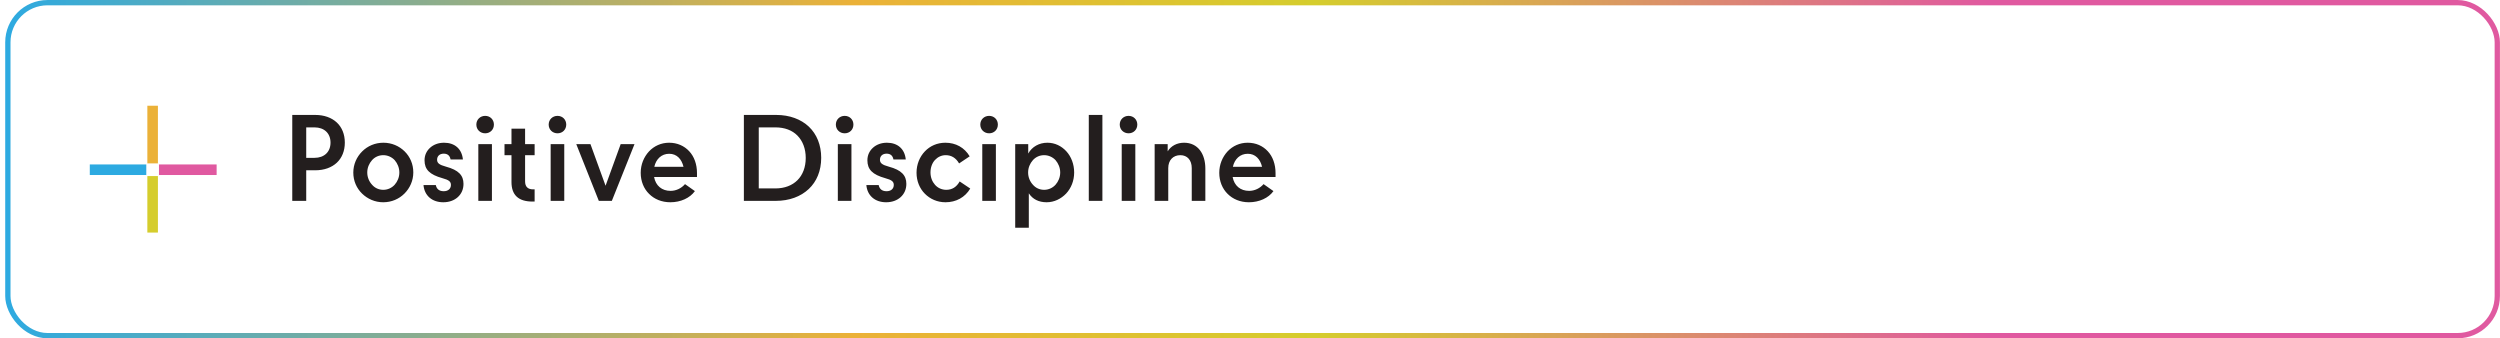 <svg xmlns="http://www.w3.org/2000/svg" width="473" height="64" viewBox="0 0 473 64" fill="none"><rect x="1.487" y="0.504" width="471" height="63" rx="7.5" stroke="url(#paint0_linear_486_7316)"></rect><path d="M28.878 30.913V20.004" stroke="#EBB138" stroke-width="2"></path><path d="M28.878 44.003V33.312" stroke="#D5CD2D" stroke-width="2"></path><path d="M16.987 32.113H27.678" stroke="#2DAAE1" stroke-width="2"></path><path d="M30.078 32.113H40.987" stroke="#E059A0" stroke-width="2"></path><path d="M55.297 38.004V21.746H59.653C61.347 21.746 62.755 22.274 63.723 23.176C64.691 24.078 65.241 25.398 65.241 26.982C65.241 28.566 64.691 29.886 63.723 30.788C62.755 31.69 61.347 32.218 59.653 32.218H57.937V38.004H55.297ZM57.937 29.864H59.499C61.347 29.864 62.535 28.742 62.535 26.982C62.535 25.222 61.347 24.1 59.499 24.1H57.937V29.864ZM72.499 38.268C70.937 38.268 69.529 37.63 68.495 36.618C67.461 35.606 66.845 34.22 66.845 32.658C66.845 31.096 67.483 29.688 68.517 28.654C69.551 27.62 70.959 27.004 72.543 27.004C74.105 27.004 75.513 27.62 76.547 28.632C77.581 29.644 78.197 31.052 78.197 32.614C78.197 34.176 77.559 35.584 76.525 36.618C75.491 37.652 74.083 38.268 72.499 38.268ZM72.521 35.914C73.335 35.914 74.127 35.562 74.677 34.946C75.205 34.352 75.557 33.538 75.557 32.636C75.557 31.734 75.205 30.92 74.677 30.304C74.127 29.71 73.335 29.358 72.521 29.358C71.663 29.358 70.915 29.71 70.387 30.304C69.837 30.92 69.485 31.734 69.485 32.636C69.485 33.538 69.837 34.352 70.387 34.946C70.915 35.562 71.663 35.914 72.521 35.914ZM83.864 38.268C81.752 38.268 80.3 37.014 80.124 35.012H82.456C82.61 35.782 83.116 36.178 83.952 36.178C84.81 36.178 85.316 35.694 85.316 34.99C85.316 34.352 84.92 34.044 83.71 33.714C81.268 33.032 80.322 32.064 80.322 30.326C80.322 29.358 80.718 28.544 81.378 27.95C82.038 27.356 82.94 27.004 84.018 27.004C86.042 27.004 87.384 28.17 87.582 30.172H85.25C85.118 29.446 84.678 29.072 83.952 29.072C83.182 29.072 82.698 29.534 82.698 30.216C82.698 30.854 83.094 31.184 84.392 31.536C86.768 32.174 87.692 33.186 87.692 34.792C87.692 35.826 87.296 36.684 86.614 37.3C85.932 37.916 84.986 38.268 83.864 38.268ZM91.797 25.222C90.851 25.222 90.125 24.518 90.125 23.572C90.125 22.626 90.851 21.922 91.797 21.922C92.743 21.922 93.447 22.626 93.447 23.572C93.447 24.518 92.743 25.222 91.797 25.222ZM90.499 38.004V27.268H93.073V38.004H90.499ZM100.755 38.136C98.093 38.136 96.773 36.904 96.773 34.44V29.358H95.453V27.268H96.773V24.342H99.347V27.268H101.151V29.358H99.347V34.308C99.347 35.32 99.853 35.826 100.865 35.826H101.151V38.136H100.755ZM105.482 25.222C104.536 25.222 103.81 24.518 103.81 23.572C103.81 22.626 104.536 21.922 105.482 21.922C106.428 21.922 107.132 22.626 107.132 23.572C107.132 24.518 106.428 25.222 105.482 25.222ZM104.184 38.004V27.268H106.758V38.004H104.184ZM113.297 38.004L109.029 27.268H111.713L114.573 35.144L117.433 27.268H120.051L115.761 38.004H113.297ZM126.832 38.268C125.182 38.268 123.796 37.674 122.806 36.684C121.816 35.716 121.222 34.308 121.222 32.702C121.222 31.118 121.816 29.71 122.784 28.654C123.752 27.62 125.094 27.004 126.59 27.004C128.152 27.004 129.45 27.598 130.396 28.61C131.342 29.622 131.87 31.074 131.87 32.746V33.494H123.752C124.06 35.144 125.226 36.112 126.876 36.112C127.91 36.112 128.922 35.628 129.604 34.836L131.474 36.156C130.528 37.476 128.768 38.268 126.832 38.268ZM123.796 31.558H129.318C128.966 30.084 128.042 29.094 126.612 29.094C125.16 29.094 124.126 30.084 123.796 31.558ZM140.741 38.004V21.746H146.857C149.409 21.746 151.543 22.56 153.039 23.968C154.535 25.398 155.371 27.422 155.371 29.864C155.371 32.328 154.513 34.352 153.017 35.76C151.499 37.19 149.343 38.004 146.769 38.004H140.741ZM143.557 35.65H146.703C148.463 35.65 149.893 35.078 150.883 34.088C151.873 33.098 152.445 31.646 152.445 29.886C152.445 28.126 151.873 26.674 150.883 25.662C149.893 24.65 148.463 24.1 146.703 24.1H143.557V35.65ZM159.816 25.222C158.87 25.222 158.144 24.518 158.144 23.572C158.144 22.626 158.87 21.922 159.816 21.922C160.762 21.922 161.466 22.626 161.466 23.572C161.466 24.518 160.762 25.222 159.816 25.222ZM158.518 38.004V27.268H161.092V38.004H158.518ZM167.653 38.268C165.541 38.268 164.089 37.014 163.913 35.012H166.245C166.399 35.782 166.905 36.178 167.741 36.178C168.599 36.178 169.105 35.694 169.105 34.99C169.105 34.352 168.709 34.044 167.499 33.714C165.057 33.032 164.111 32.064 164.111 30.326C164.111 29.358 164.507 28.544 165.167 27.95C165.827 27.356 166.729 27.004 167.807 27.004C169.831 27.004 171.173 28.17 171.371 30.172H169.039C168.907 29.446 168.467 29.072 167.741 29.072C166.971 29.072 166.487 29.534 166.487 30.216C166.487 30.854 166.883 31.184 168.181 31.536C170.557 32.174 171.481 33.186 171.481 34.792C171.481 35.826 171.085 36.684 170.403 37.3C169.721 37.916 168.775 38.268 167.653 38.268ZM178.886 38.268C177.324 38.268 175.982 37.652 174.992 36.662C174.002 35.672 173.408 34.264 173.408 32.68C173.408 31.096 174.002 29.666 174.992 28.632C175.96 27.62 177.302 27.004 178.864 27.004C180.822 27.004 182.472 27.906 183.462 29.578L181.46 30.92C180.866 29.886 180.008 29.358 178.93 29.358C178.116 29.358 177.412 29.71 176.884 30.282C176.356 30.854 176.048 31.712 176.048 32.614C176.048 33.56 176.378 34.374 176.906 34.968C177.434 35.562 178.182 35.914 179.04 35.914C180.14 35.914 180.976 35.386 181.57 34.33L183.572 35.672C182.582 37.344 180.888 38.268 178.886 38.268ZM187.145 25.222C186.199 25.222 185.473 24.518 185.473 23.572C185.473 22.626 186.199 21.922 187.145 21.922C188.091 21.922 188.795 22.626 188.795 23.572C188.795 24.518 188.091 25.222 187.145 25.222ZM185.847 38.004V27.268H188.421V38.004H185.847ZM192.077 43.086V27.268H194.541V29.05C195.267 27.752 196.609 27.004 198.171 27.004C199.579 27.004 200.833 27.62 201.757 28.632C202.681 29.644 203.231 31.074 203.231 32.636C203.231 34.198 202.659 35.606 201.713 36.618C200.745 37.63 199.447 38.268 198.017 38.268C196.543 38.268 195.377 37.696 194.651 36.574V43.086H192.077ZM197.555 35.914C198.369 35.914 199.161 35.562 199.711 34.946C200.239 34.352 200.591 33.538 200.591 32.636C200.591 31.734 200.239 30.92 199.711 30.304C199.161 29.71 198.369 29.358 197.555 29.358C196.697 29.358 195.949 29.71 195.421 30.304C194.871 30.92 194.519 31.734 194.519 32.636C194.519 33.538 194.871 34.352 195.421 34.946C195.949 35.562 196.697 35.914 197.555 35.914ZM205.999 38.004V21.746H208.573V38.004H205.999ZM213.527 25.222C212.581 25.222 211.855 24.518 211.855 23.572C211.855 22.626 212.581 21.922 213.527 21.922C214.473 21.922 215.177 22.626 215.177 23.572C215.177 24.518 214.473 25.222 213.527 25.222ZM212.229 38.004V27.268H214.803V38.004H212.229ZM218.46 38.004V27.268H220.924V28.632C221.562 27.598 222.684 27.004 224.026 27.004C226.644 27.004 228.052 29.116 228.052 31.888V38.004H225.478V31.8C225.478 30.304 224.642 29.358 223.322 29.358C221.936 29.358 221.034 30.326 221.034 31.8V38.004H218.46ZM236.295 38.268C234.645 38.268 233.259 37.674 232.269 36.684C231.279 35.716 230.685 34.308 230.685 32.702C230.685 31.118 231.279 29.71 232.247 28.654C233.215 27.62 234.557 27.004 236.053 27.004C237.615 27.004 238.913 27.598 239.859 28.61C240.805 29.622 241.333 31.074 241.333 32.746V33.494H233.215C233.523 35.144 234.689 36.112 236.339 36.112C237.373 36.112 238.385 35.628 239.067 34.836L240.937 36.156C239.991 37.476 238.231 38.268 236.295 38.268ZM233.259 31.558H238.781C238.429 30.084 237.505 29.094 236.075 29.094C234.623 29.094 233.589 30.084 233.259 31.558Z" fill="#231E1E"></path><defs><linearGradient id="paint0_linear_486_7316" x1="0.987" y1="32.004" x2="472.987" y2="32.004" gradientUnits="userSpaceOnUse"><stop stop-color="#2DAAE1"></stop><stop offset="0.34" stop-color="#EBB138"></stop><stop offset="0.525" stop-color="#D5CD2D"></stop><stop offset="0.795" stop-color="#E059A0"></stop></linearGradient></defs></svg>